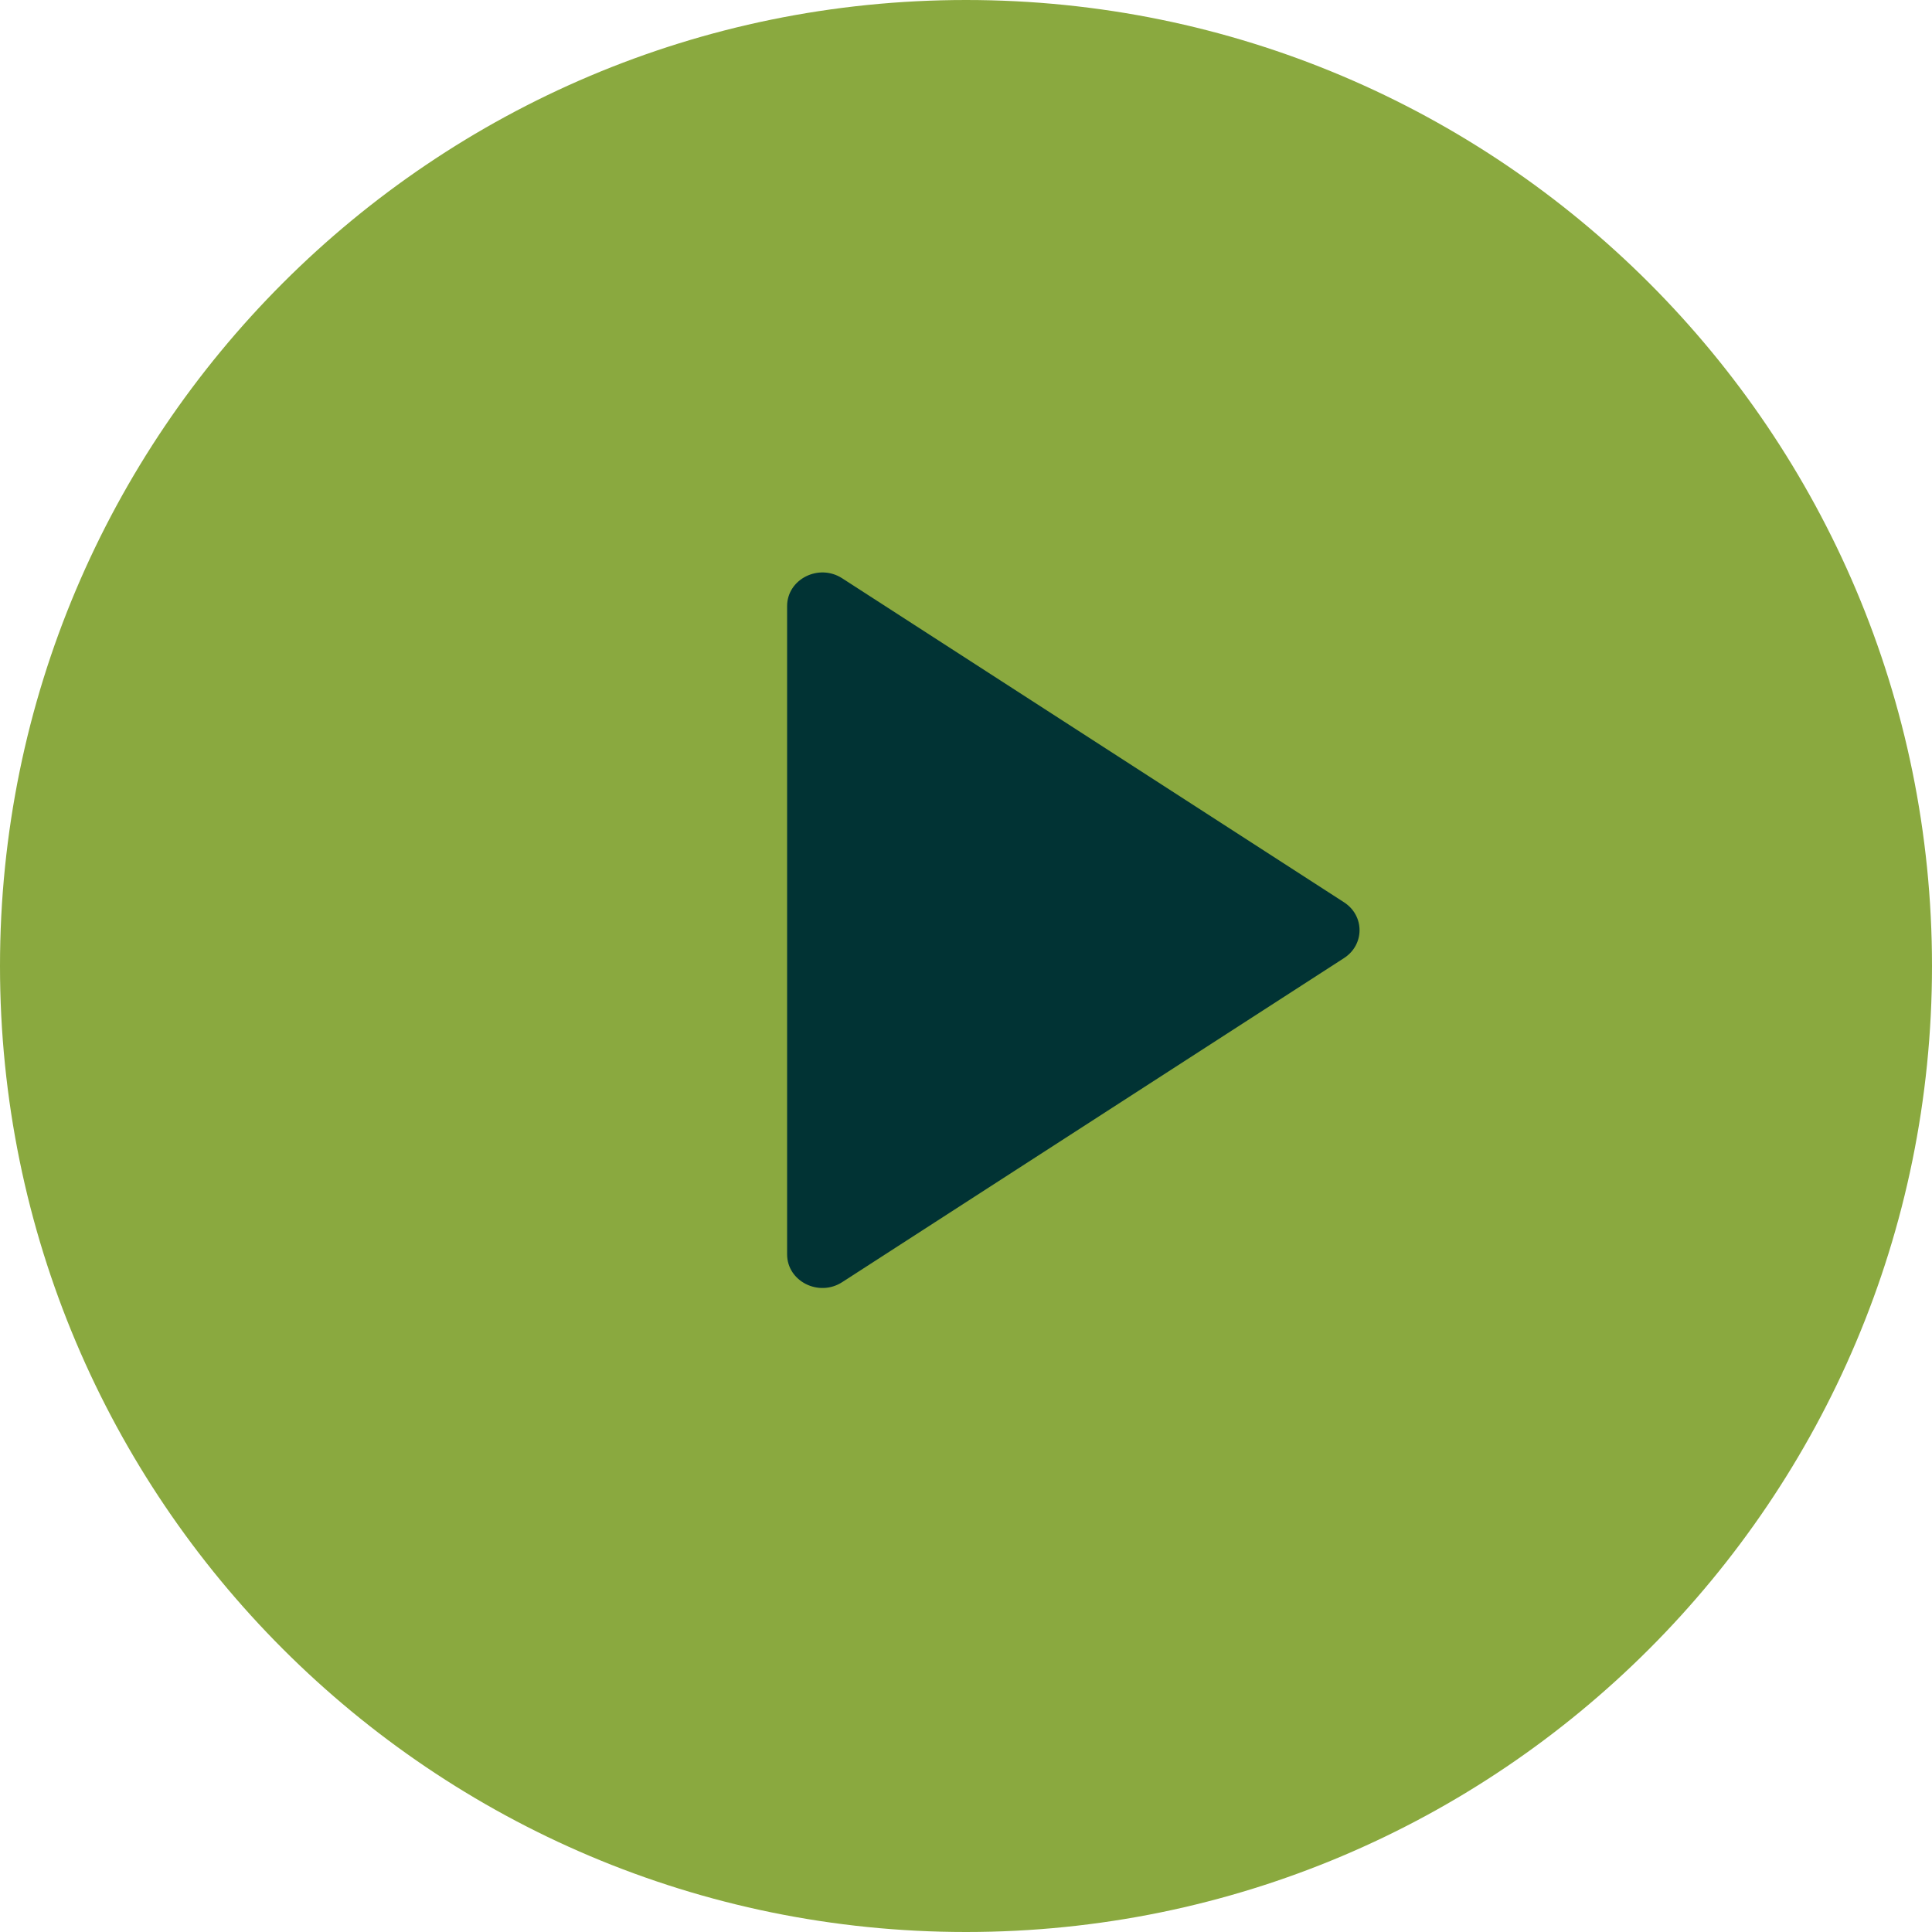 <?xml version="1.0" encoding="UTF-8"?>
<svg width="54px" height="54px" viewBox="0 0 54 54" version="1.1" xmlns="http://www.w3.org/2000/svg" xmlns:xlink="http://www.w3.org/1999/xlink">
    <title>CF6E370E-0125-4134-9D52-F9857F6CA966@1.5x</title>
    <g id="Page-1" stroke="none" stroke-width="1" fill="none" fill-rule="evenodd">
        <g id="home" transform="translate(-286, -2071)">
            <g id="03_Content" transform="translate(220, 1587)">
                <g id="1-Visualization" transform="translate(40, 323)">
                    <g id="First-graph" transform="translate(26, 0)">
                        <g id="play_button" transform="translate(0, 161)">
                            <path d="M54,27 C54,41.912 41.913,54 27.001,54 C12.089,54 0,41.912 0,27 C0,12.088 12.089,0 27.001,0 C41.913,0 54,12.088 54,27" id="Fill-1" fill="#8AA93F"></path>
                            <path d="M22,16.941 L22,35.059 C22,35.812 22.885,36.26 23.54,35.836 L37.567,26.778 C38.144,26.404 38.144,25.594 37.567,25.22 L23.54,16.164 C22.885,15.74 22,16.188 22,16.941" id="Fill-4" fill="#013334"></path>
                        </g>
                    </g>
                </g>
            </g>
        </g>
    </g>
</svg>